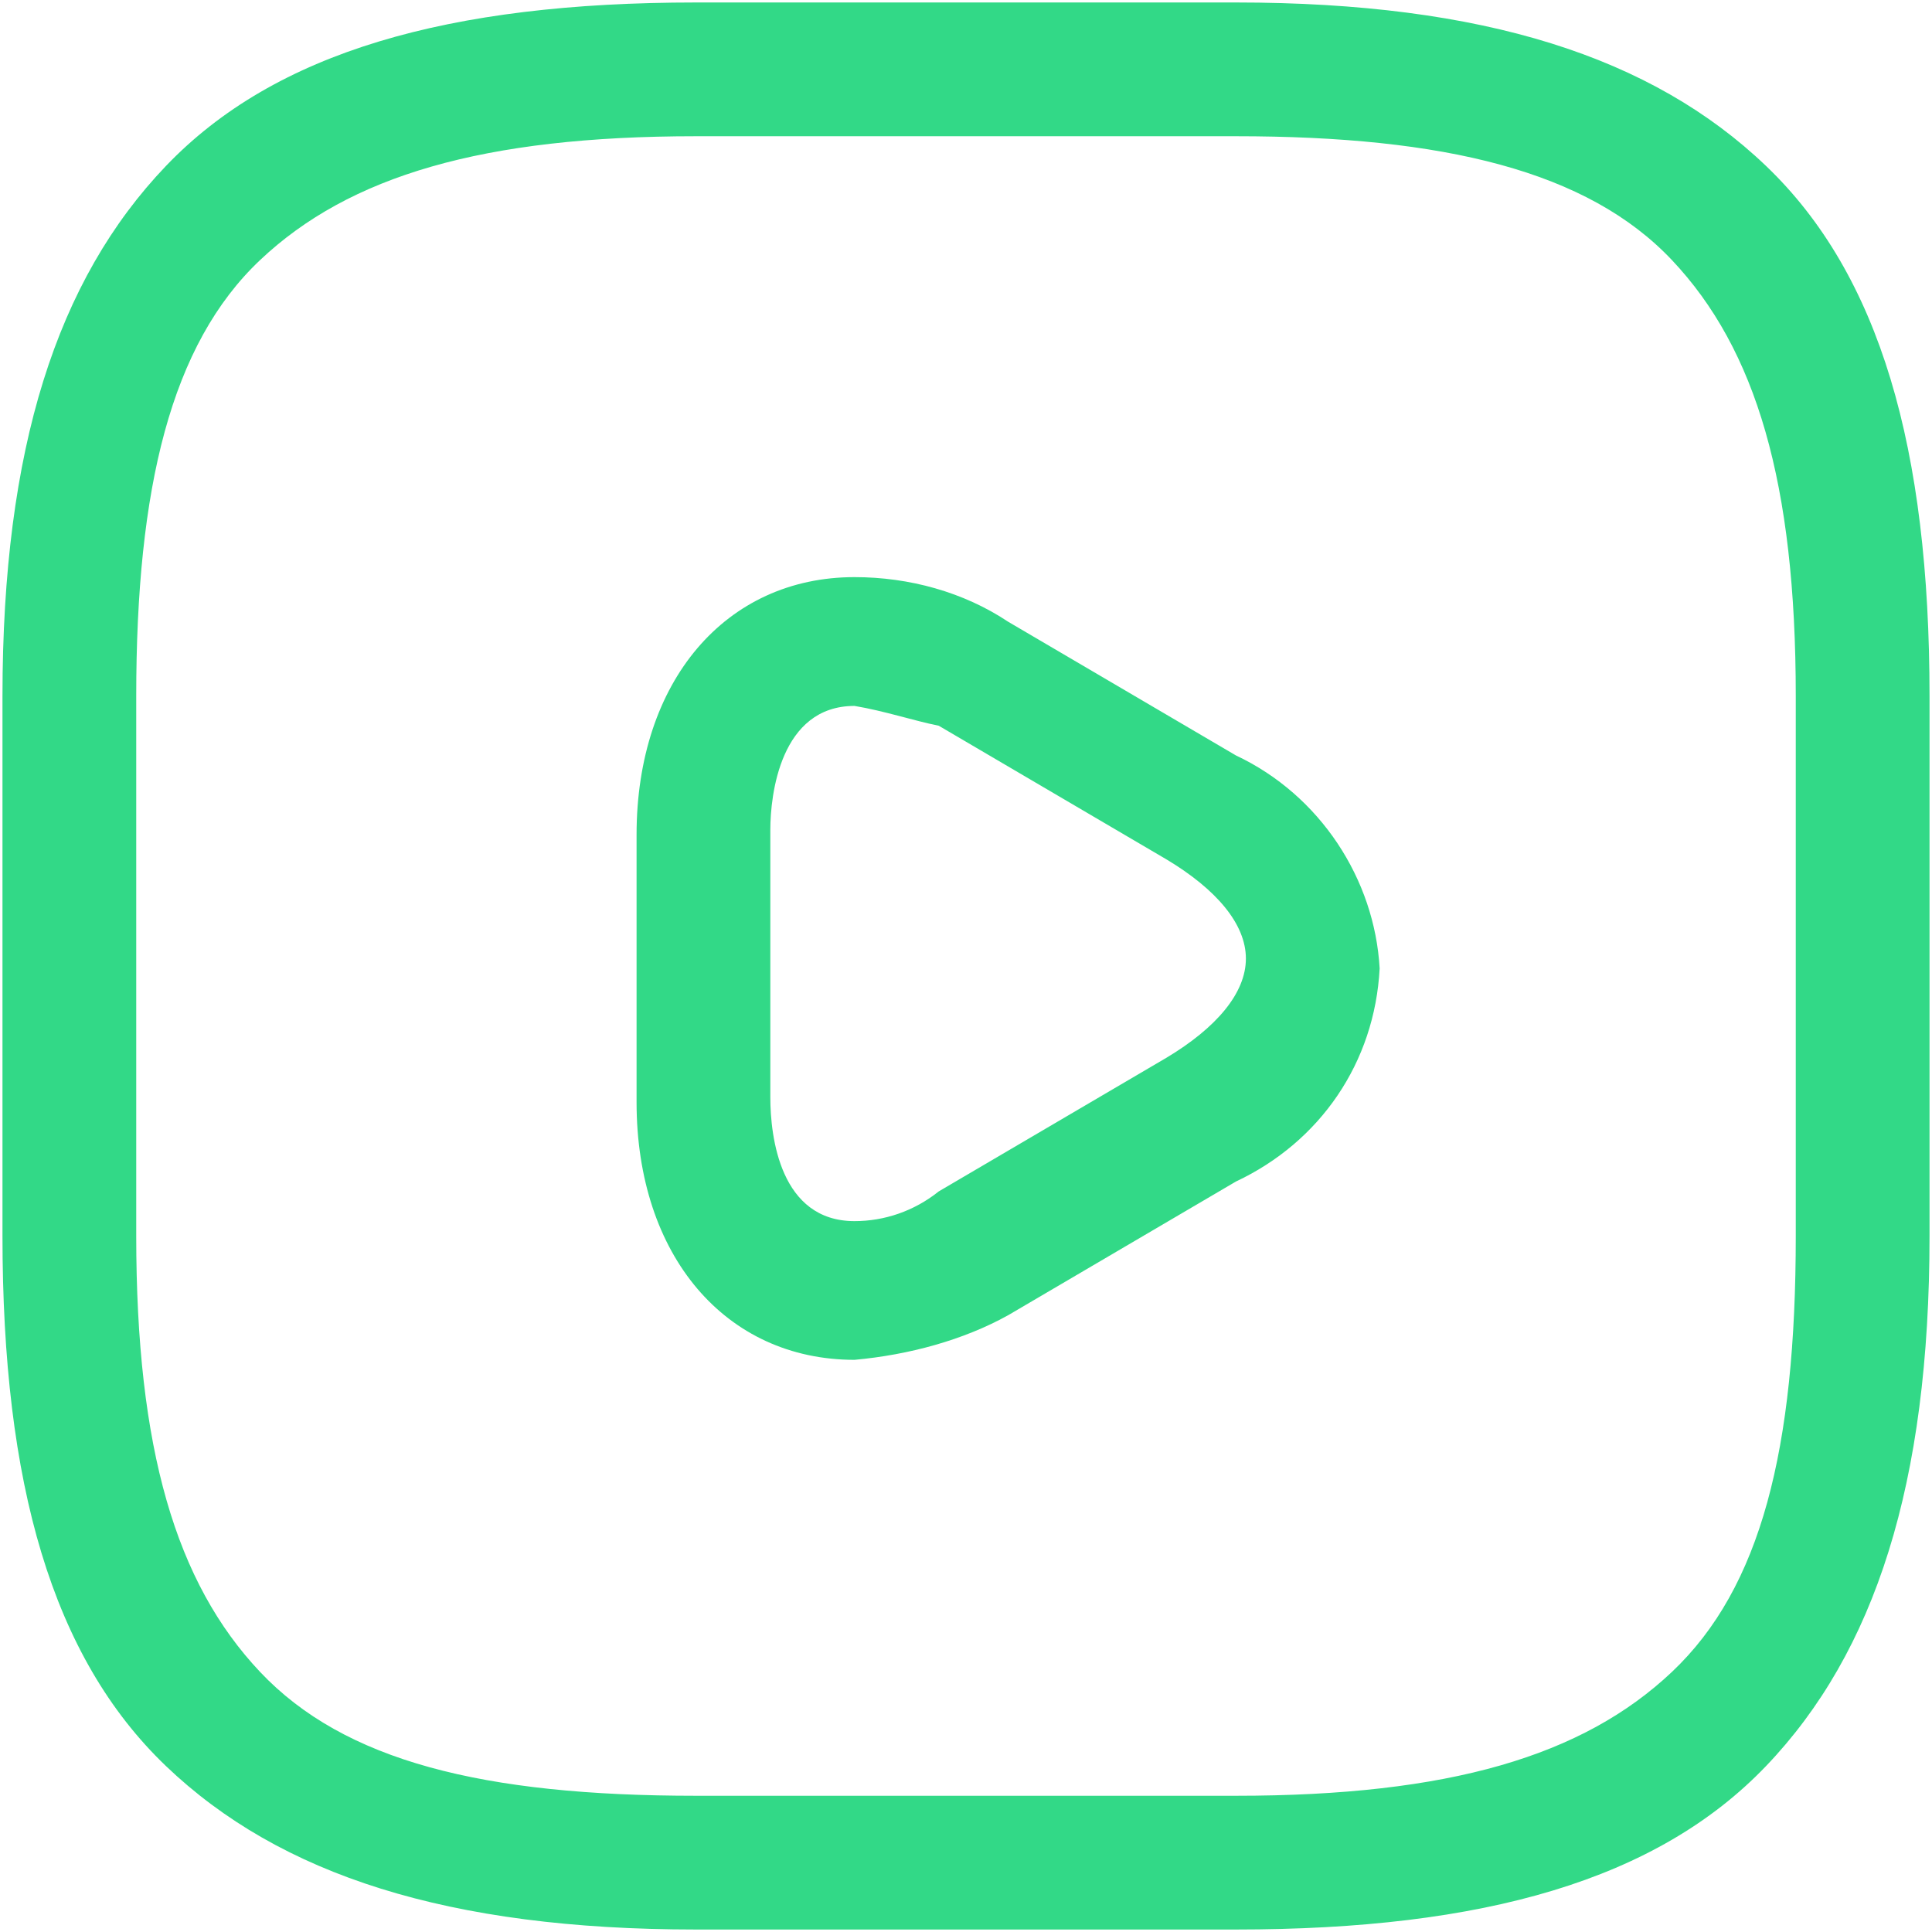 <?xml version="1.0" encoding="UTF-8"?> <svg xmlns="http://www.w3.org/2000/svg" xmlns:xlink="http://www.w3.org/1999/xlink" version="1.1" id="Capa_1" x="0px" y="0px" viewBox="0 0 39 39" style="enable-background:new 0 0 39 39;" xml:space="preserve"> <style type="text/css"> .st0{fill:#32D987;} </style> <g id="SVGRepo_iconCarrier" transform="translate(-1.25 -1.25)"> <path id="Trazado_2077" class="st0" d="M26.2,40.2H15.3c-5,0-8.4-1.1-10.7-3.3s-3.3-5.7-3.3-10.7V15.3c0-5,1.1-8.4,3.3-10.7 s5.7-3.3,10.7-3.3h10.9c5,0,8.4,1.1,10.7,3.3s3.3,5.7,3.3,10.7v10.9c0,5-1.1,8.4-3.3,10.7S31.2,40.2,26.2,40.2z M15.3,4 c-4.3,0-7,0.8-8.8,2.5S4,11.1,4,15.3v10.9c0,4.3,0.8,7,2.5,8.8s4.5,2.5,8.8,2.5h10.9c4.3,0,7-0.8,8.8-2.5s2.5-4.5,2.5-8.8V15.3 c0-4.3-0.8-7-2.5-8.8S30.4,4,26.2,4L15.3,4z"></path> <path id="Trazado_2078" class="st0" d="M18.5,28.7c-2.6,0-4.4-2.1-4.4-5.2v-5.4c0-3.1,1.8-5.2,4.4-5.2c1.1,0,2.2,0.3,3.1,0.9 l4.6,2.7c1.7,0.8,2.8,2.5,2.9,4.3c-0.1,1.9-1.2,3.5-2.9,4.3l-4.6,2.7C20.7,28.3,19.6,28.6,18.5,28.7z M18.5,15.5 c-1.5,0-1.7,1.8-1.7,2.5v5.4c0,0.8,0.2,2.5,1.7,2.5c0.6,0,1.2-0.2,1.7-0.6l4.6-2.7c1-0.6,1.6-1.3,1.6-2c0-0.7-0.6-1.4-1.6-2 l-4.6-2.7C19.7,15.8,19.1,15.6,18.5,15.5z"></path> </g> </svg> 